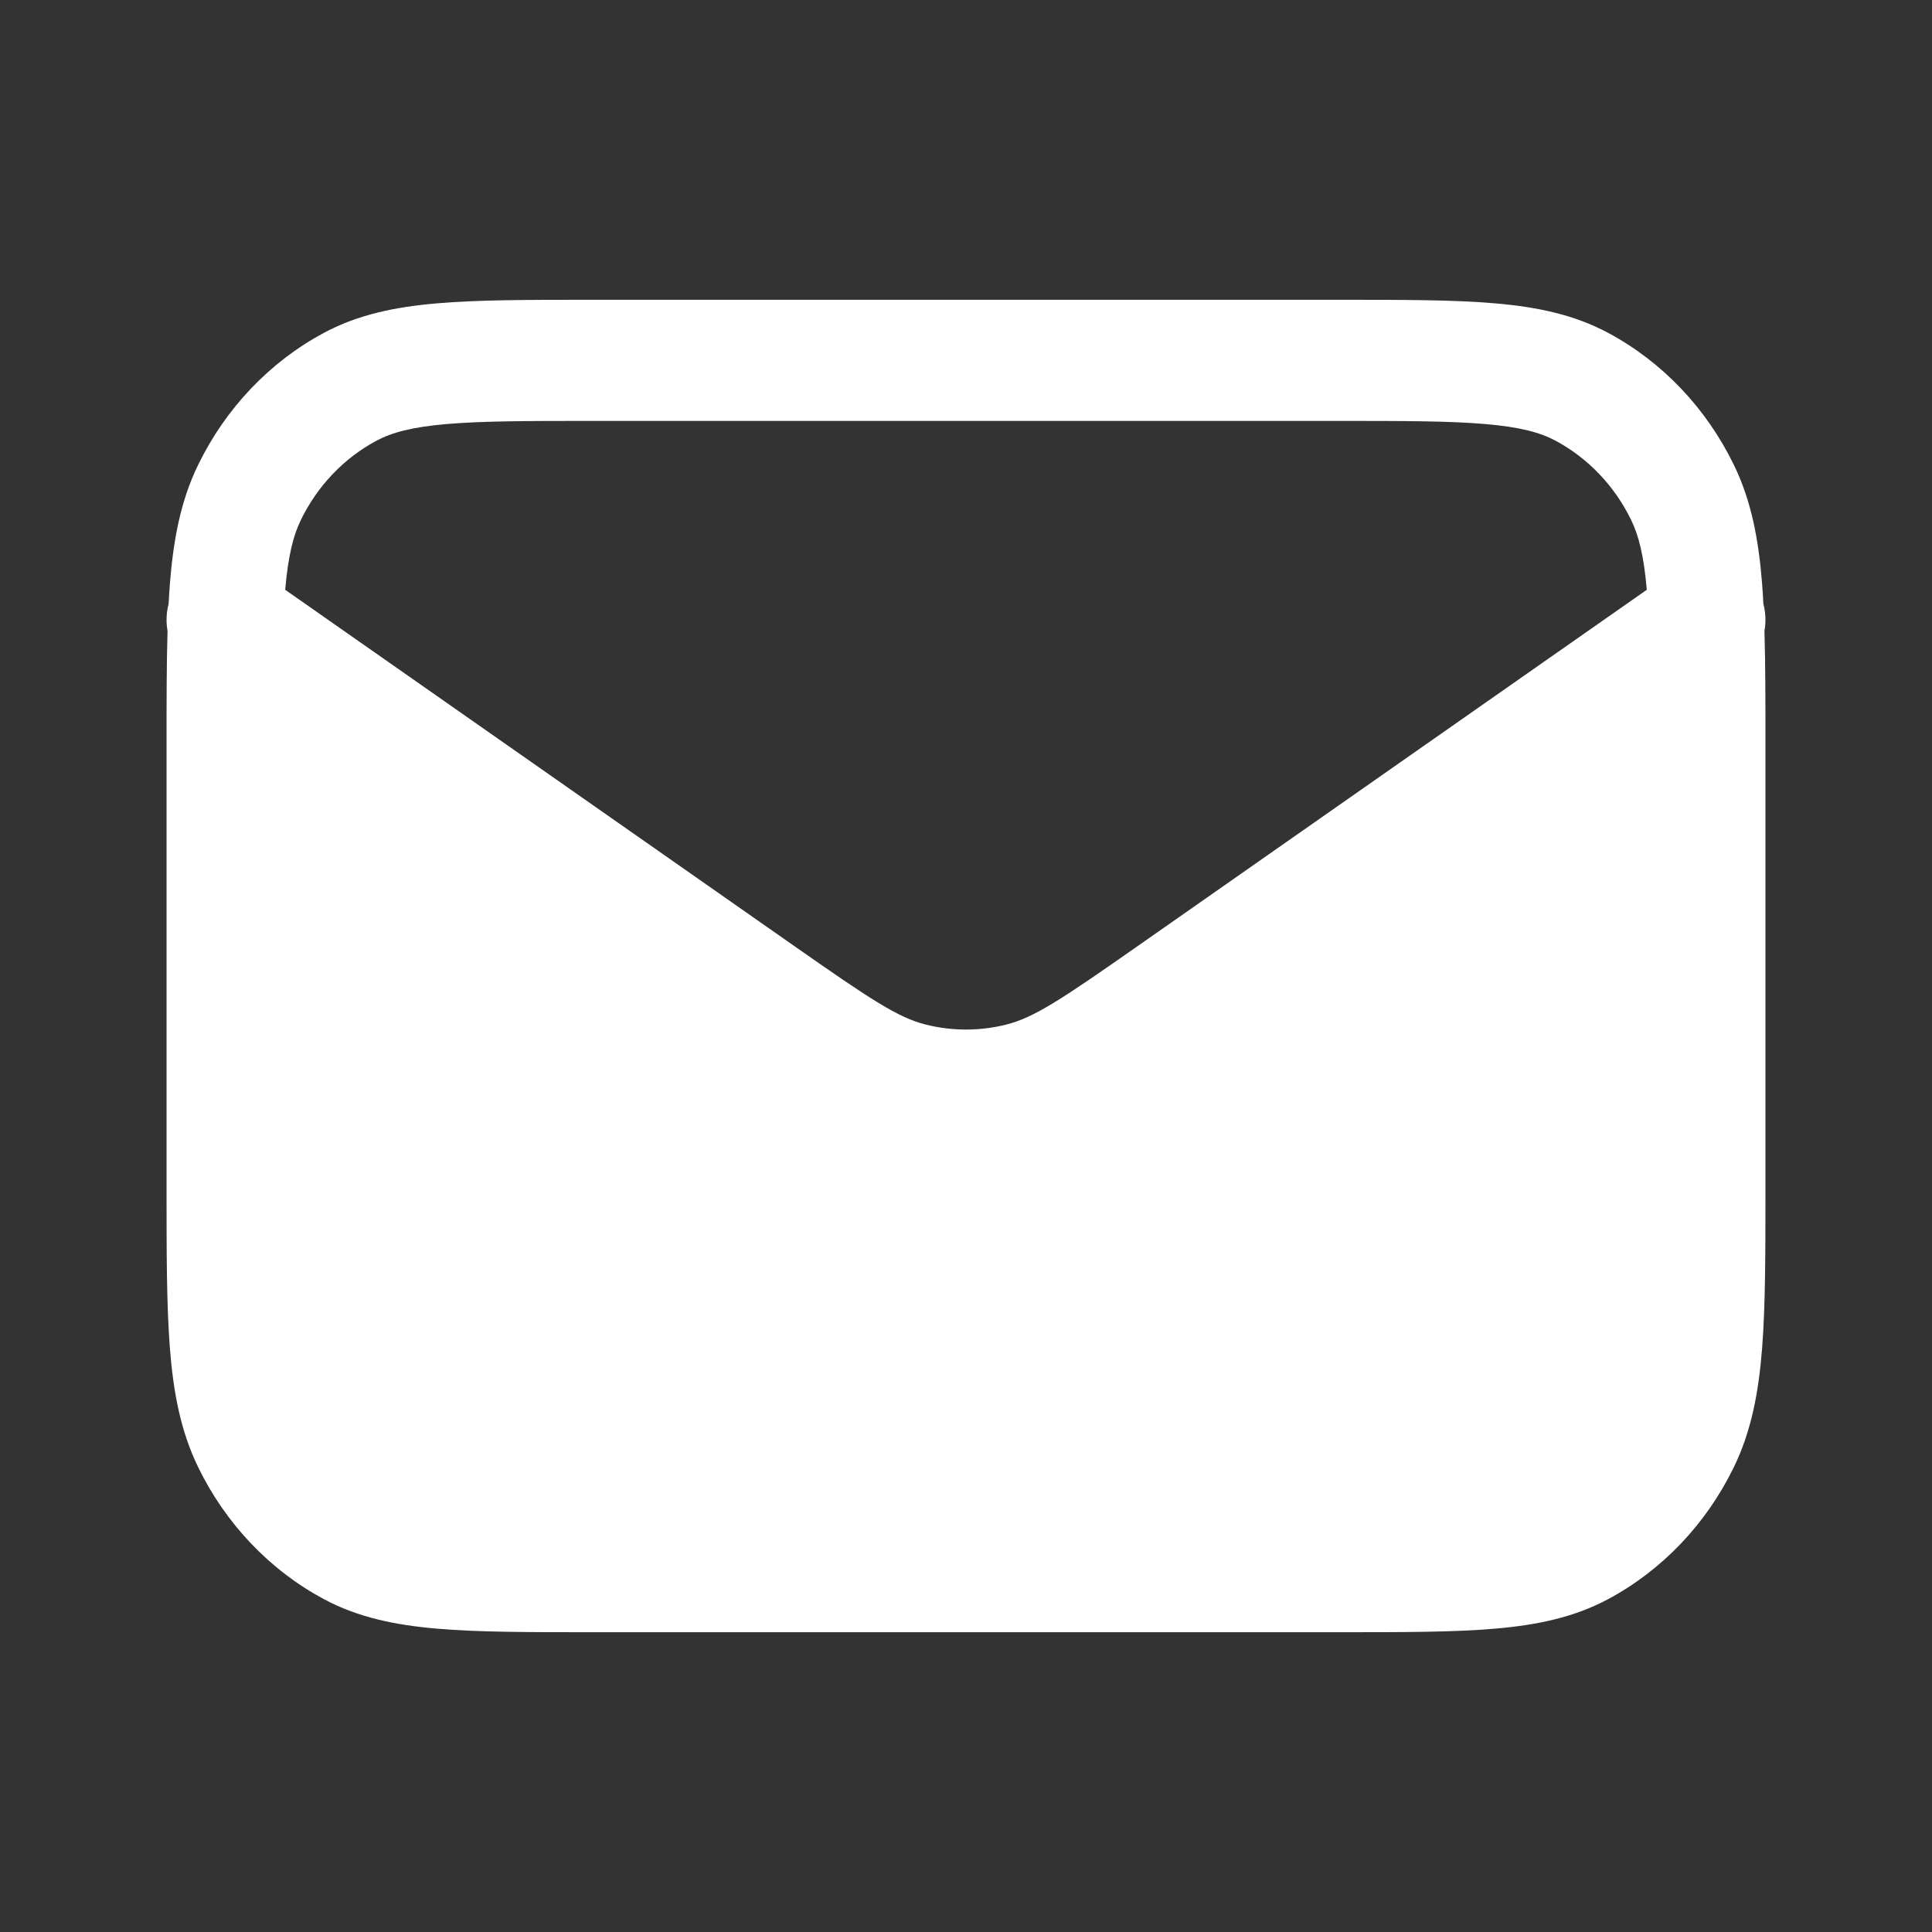 <svg width="29" height="29" viewBox="0 0 29 29" fill="none" xmlns="http://www.w3.org/2000/svg">
<rect x="0" y="0" width="29" height="29" fill="#333333" stroke="none"/>
<path d="M8.871 4.5H20.129C21.067 4.5 21.824 4.5 22.437 4.553C23.069 4.607 23.623 4.721 24.136 4.995C24.951 5.431 25.613 6.127 26.028 6.982C26.289 7.52 26.398 8.102 26.45 8.765C26.457 8.861 26.464 8.961 26.469 9.064C26.504 9.198 26.509 9.337 26.485 9.471C26.5 9.968 26.5 10.536 26.5 11.188V17.812C26.5 18.797 26.5 19.592 26.45 20.235C26.398 20.898 26.289 21.48 26.028 22.018C25.613 22.873 24.951 23.569 24.136 24.005C23.623 24.279 23.069 24.393 22.437 24.447C21.824 24.5 21.067 24.5 20.129 24.5H8.871C7.933 24.5 7.176 24.5 6.563 24.447C5.932 24.393 5.377 24.279 4.864 24.005C4.05 23.569 3.387 22.873 2.972 22.018C2.711 21.48 2.602 20.898 2.55 20.235C2.5 19.592 2.5 18.797 2.5 17.812V11.188C2.5 10.536 2.5 9.968 2.515 9.471C2.491 9.337 2.496 9.198 2.531 9.064C2.536 8.961 2.543 8.861 2.55 8.765C2.602 8.102 2.711 7.52 2.972 6.982C3.387 6.127 4.05 5.431 4.864 4.995C5.377 4.721 5.932 4.607 6.563 4.553C7.176 4.5 7.933 4.5 8.871 4.5ZM24.719 8.853C24.675 8.34 24.597 8.038 24.485 7.807C24.236 7.294 23.838 6.877 23.349 6.615C23.121 6.493 22.82 6.41 22.296 6.365C21.762 6.319 21.076 6.318 20.092 6.318H8.908C7.924 6.318 7.238 6.319 6.704 6.365C6.18 6.41 5.879 6.493 5.651 6.615C5.162 6.877 4.764 7.294 4.515 7.807C4.403 8.038 4.325 8.34 4.281 8.853L11.906 14.189C13.074 15.007 13.48 15.275 13.895 15.379C14.293 15.479 14.707 15.479 15.105 15.379C15.52 15.275 15.926 15.007 17.094 14.189L24.719 8.853Z" fill="white"/>
</svg>

